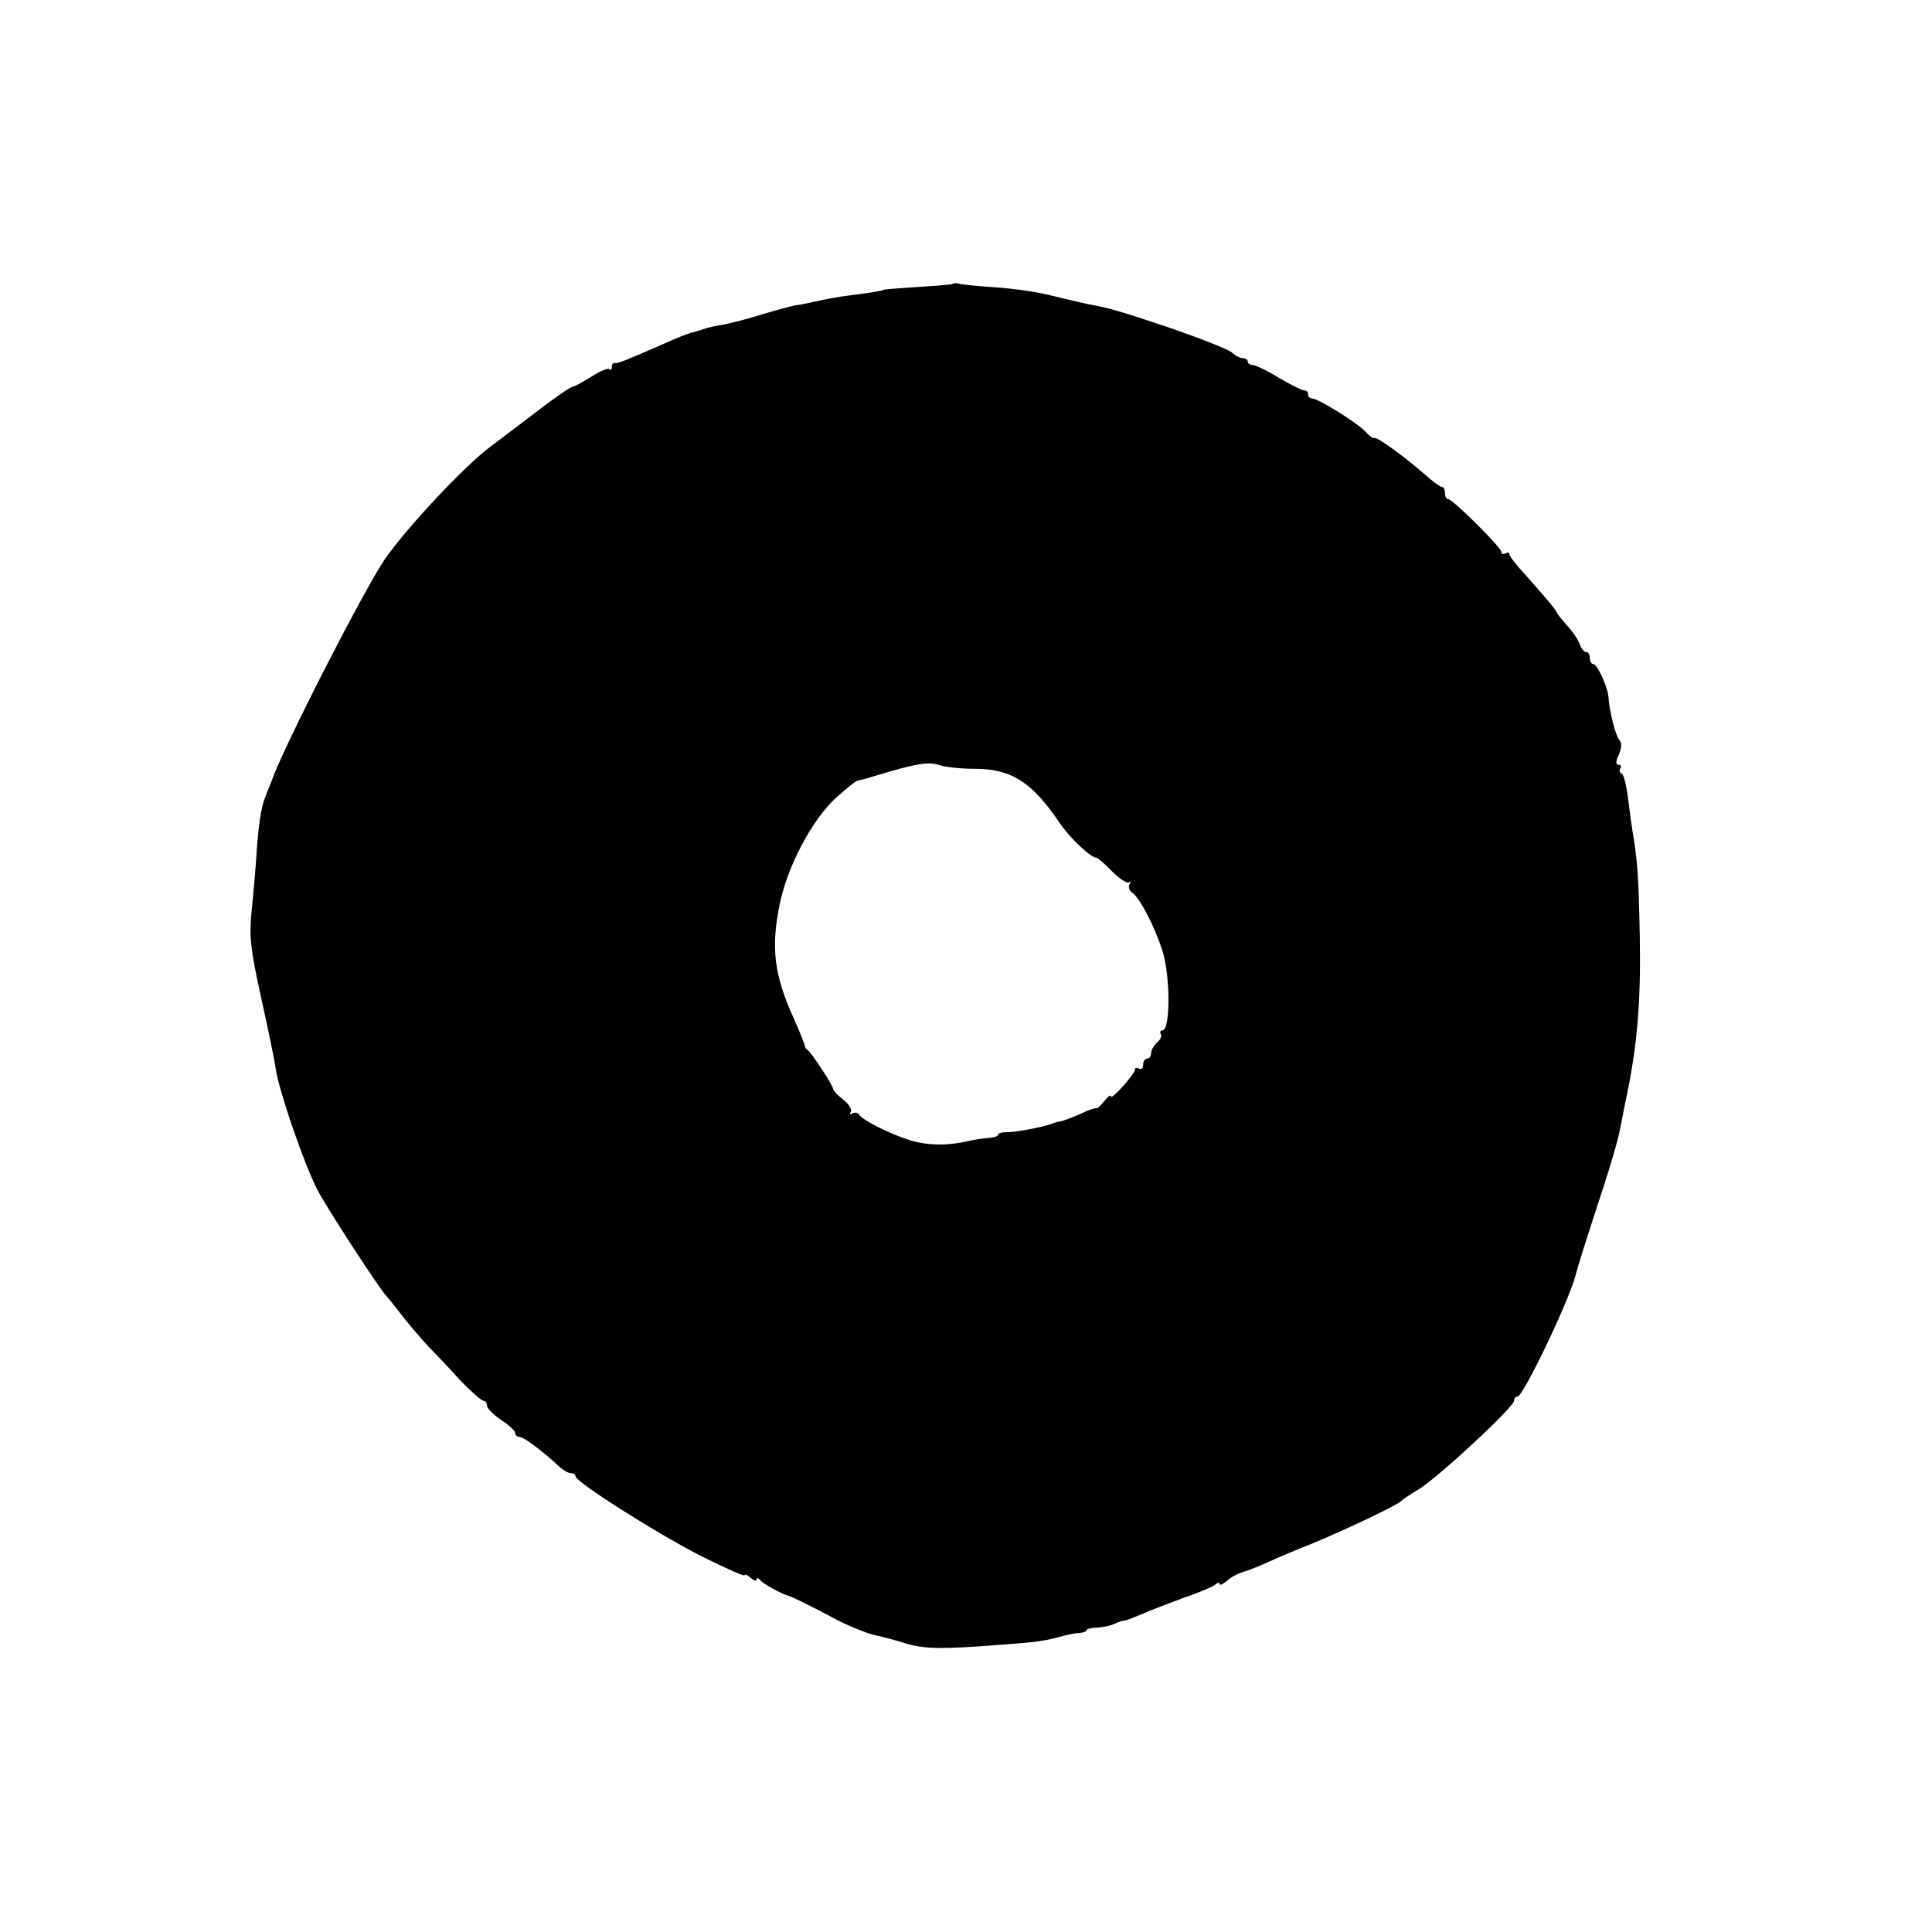 <svg version="1.0" xmlns="http://www.w3.org/2000/svg" width="640" height="640" viewBox="0 0 480 480" preserveAspectRatio="xMidYMid meet"><path d="M236.8 70.5c-.1.2-4.1.5-8.8.8-4.7.3-8.5.6-8.5.7 0 .2-3.5.8-8.5 1.4-2.5.3-6.3 1-8.4 1.5-2.2.5-4.2.9-4.5.9-.3-.1-4 .9-8.1 2.1-4.1 1.3-8.8 2.5-10.5 2.8-1.6.2-3.7.7-4.5 1-.8.3-2.2.7-3 .9-.9.2-4.3 1.5-7.5 3-9.4 4.1-10.9 4.7-11.7 4.6-.5-.1-.8.3-.8 1 0 .6-.3.9-.6.5-.3-.3-2.4.5-4.5 1.9-2.1 1.3-4.1 2.4-4.4 2.4-.7 0-5.4 3.3-12.1 8.5-2.9 2.2-6.7 5.1-8.6 6.5-6.4 4.8-20.4 19.7-26.1 27.8-5 7.2-25.5 47.2-28.2 55.2-.1.3-.7 1.8-1.4 3.5-1.3 3.1-1.9 7.2-2.5 16.5-.2 3-.7 8.7-1.1 12.5-.6 6-.3 9.2 2.3 21 1.7 7.7 3.4 15.8 3.7 18 .7 5.2 7 23.6 10.3 30 2.1 4.2 15.6 24.9 17.2 26.5.3.3 2.1 2.5 4 5 1.9 2.4 4.9 5.9 6.5 7.6 1.7 1.7 5.2 5.4 7.8 8.3 2.7 2.8 5.3 5.1 5.8 5.1s.9.6.9 1.2c0 .7 1.6 2.3 3.5 3.6 1.9 1.2 3.5 2.7 3.5 3.2 0 .6.5 1 1.1 1 1 0 5.7 3.5 10 7.5.9.8 2.1 1.5 2.7 1.5.7 0 1.2.4 1.2.8 0 1.4 21 14.7 31.8 20.1 5.6 2.8 10.2 4.8 10.2 4.5 0-.4.7-.1 1.5.6s1.5.9 1.5.4.4-.4.8.1c.6.9 5.5 3.6 7.2 4 .6.1 7.6 3.6 10.5 5.2 3.4 1.9 8.9 4.2 11.5 4.7 1.4.3 4.5 1.1 7 1.9 4.6 1.4 9.1 1.5 24.1.3 8.4-.6 10.5-.9 15.2-2.2 1.2-.3 3-.7 4-.7.9-.1 1.7-.4 1.7-.7 0-.3 1.1-.6 2.5-.6 1.4-.1 3.3-.5 4.3-.9.9-.5 2.2-.9 2.7-.9.6-.1 2.6-.9 4.5-1.7 2-.9 6.5-2.6 10-3.9 3.6-1.2 7.1-2.7 7.8-3.2.6-.6 1.2-.7 1.2-.3 0 .5.8.1 1.8-.7.9-.9 2.8-1.9 4.2-2.3 1.4-.4 4.3-1.6 6.5-2.6s6.9-3 10.5-4.4c8.2-3.4 21.3-9.6 22-10.5.3-.3 2.3-1.7 4.5-3 5-3.1 24.1-20.8 23.7-22.1-.1-.5.3-.9.8-.9 1.4 0 12.6-23.3 14.4-30 .8-3 2.9-9.6 4.5-14.5 4-12 6.2-19.5 6.7-22.5.3-1.4.9-4.8 1.5-7.5 2.7-12.9 3.6-23.8 3.3-40-.3-15.2-.6-18.8-1.8-26-.2-1.1-.7-4.7-1.1-8-.4-3.3-1.1-6.2-1.6-6.3-.5-.2-.7-.8-.3-1.3.3-.5.1-.9-.5-.9-.7 0-.7-.8.1-2.5.7-1.7.8-2.8.1-3.7-1-1.2-2.5-7.4-2.7-10.8-.2-2.4-2.8-8-3.7-8-.5 0-.9-.7-.9-1.5s-.4-1.5-.9-1.5-1.2-.8-1.6-1.9c-.3-1-1.7-3.1-3-4.5-1.3-1.5-2.6-3-2.7-3.4-.3-.8-2.6-3.5-8-9.6-2.1-2.2-3.8-4.5-3.8-4.9 0-.5-.4-.5-1-.2-.5.3-1 .2-1-.4 0-1.1-12.1-13.1-13.2-13.1-.5 0-.8-.7-.8-1.5s-.3-1.5-.7-1.5c-.5 0-2.5-1.5-4.5-3.3-4.8-4.2-11.8-9.3-12.4-8.9-.3.2-1.3-.6-2.2-1.6-1.9-2.1-11.7-8.2-13.2-8.2-.6 0-1-.5-1-1 0-.6-.4-1-1-1-.5 0-3.3-1.4-6.2-3.1-2.9-1.8-5.9-3.2-6.5-3.2-.7 0-1.3-.4-1.3-.9 0-.4-.5-.8-1.2-.8-.6 0-1.9-.6-2.7-1.4-.9-.8-7.8-3.5-15.3-6.1-13.1-4.4-15.3-5-20.8-6-1.4-.3-5.2-1.2-8.5-2-3.3-.9-9.6-1.8-14-2.1-4.4-.3-8.5-.7-9.2-.9-.6-.2-1.3-.2-1.5 0zm5.3 120.5c9.2 0 14.3 3.3 21.2 13.5 2.4 3.6 7.8 8.7 9.1 8.6.3 0 2.1 1.5 3.9 3.4 1.9 1.9 3.8 3.1 4.2 2.7.5-.4.5-.2.1.5-.3.6-.1 1.5.6 2 1.9 1.2 5.6 8.3 7.6 14.5 2 6.3 2 19.8 0 19.8-.5 0-.7.4-.4.9.3.5-.1 1.4-.9 2.1-.8.7-1.5 1.9-1.5 2.6 0 .8-.4 1.4-1 1.4-.5 0-1 .7-1 1.6 0 .8-.4 1.2-1 .9-.5-.3-1-.3-1 .2 0 1.1-6 7.8-6 6.7 0-.5-.7 0-1.6 1.1-.8 1.1-1.7 1.9-1.9 1.8-.3-.1-2.2.5-4.2 1.5-2.1.9-4.2 1.7-4.8 1.8-.5 0-1.7.4-2.5.7-2.2.8-9.2 2.1-11.2 2-1 0-1.8.3-1.8.6 0 .4-1 .7-2.2.8-1.3.1-3.6.4-5.3.8-5.1 1.2-9.8 1.1-14.1-.1-4.9-1.5-12-5-12.9-6.4-.4-.6-1.1-.7-1.7-.4-.6.4-.8.2-.4-.4.3-.6-.5-1.9-1.9-3s-2.5-2.3-2.5-2.6c0-.9-5.3-8.9-6.3-9.7-.5-.3-.8-.8-.7-1 0-.2-1.2-3.3-2.8-6.9-4.9-10.8-5.7-17.5-3.5-28.3 1.9-9.4 8-21 14-26.5 2.6-2.3 5-4.3 5.5-4.3 1.1-.2 1.5-.3 7.8-2.2 7.3-2.1 10-2.5 12.8-1.5 1.3.4 5 .8 8.3.8z" fill="#000"/></svg>